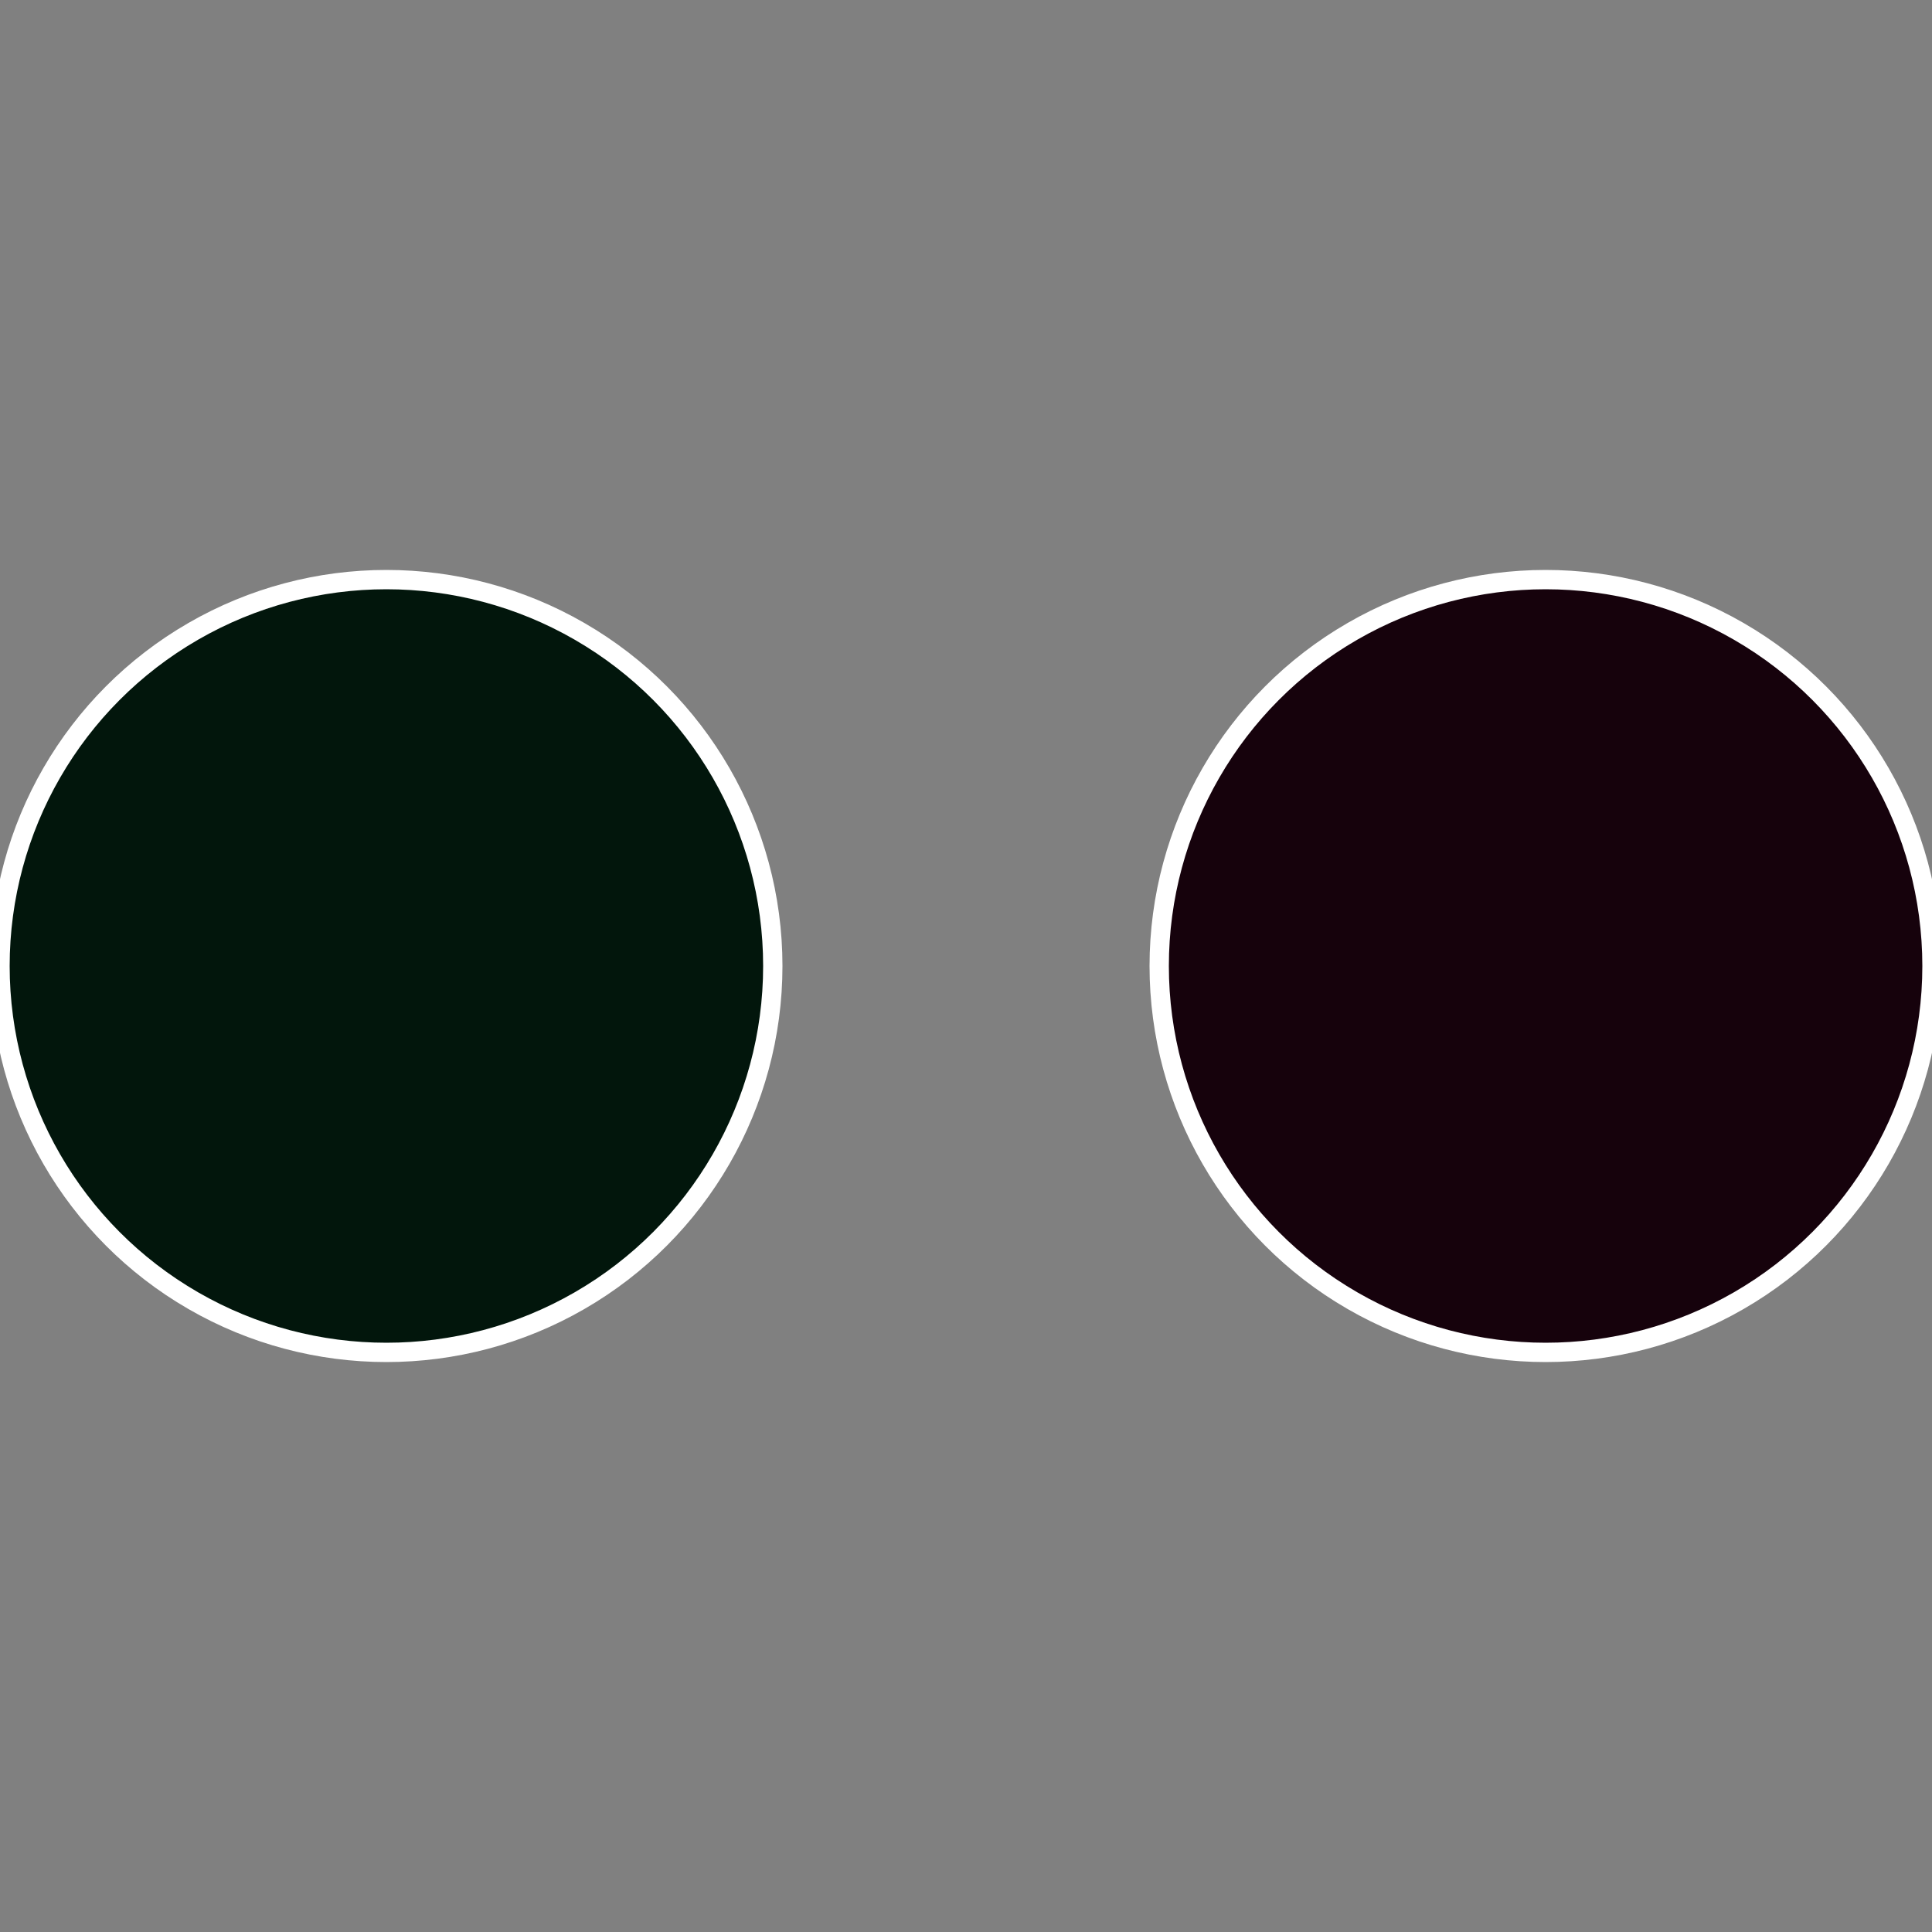 <?xml version="1.0" standalone="no"?>
<svg width="500" height="500" viewBox="-1 -1 2 2" xmlns="http://www.w3.org/2000/svg">
 
                <rect x="-1" y="-1" width="2" height="2" fill="#808080" stroke="none"/>
 
                <circle cx="0.6" cy="0" r="0.4" fill="#16020c" stroke="#fff" stroke-width="1%" />
             
                <circle cx="-0.6" cy="7.3478807948841E-17" r="0.4" fill="#02160c" stroke="#fff" stroke-width="1%" />
            </svg>

